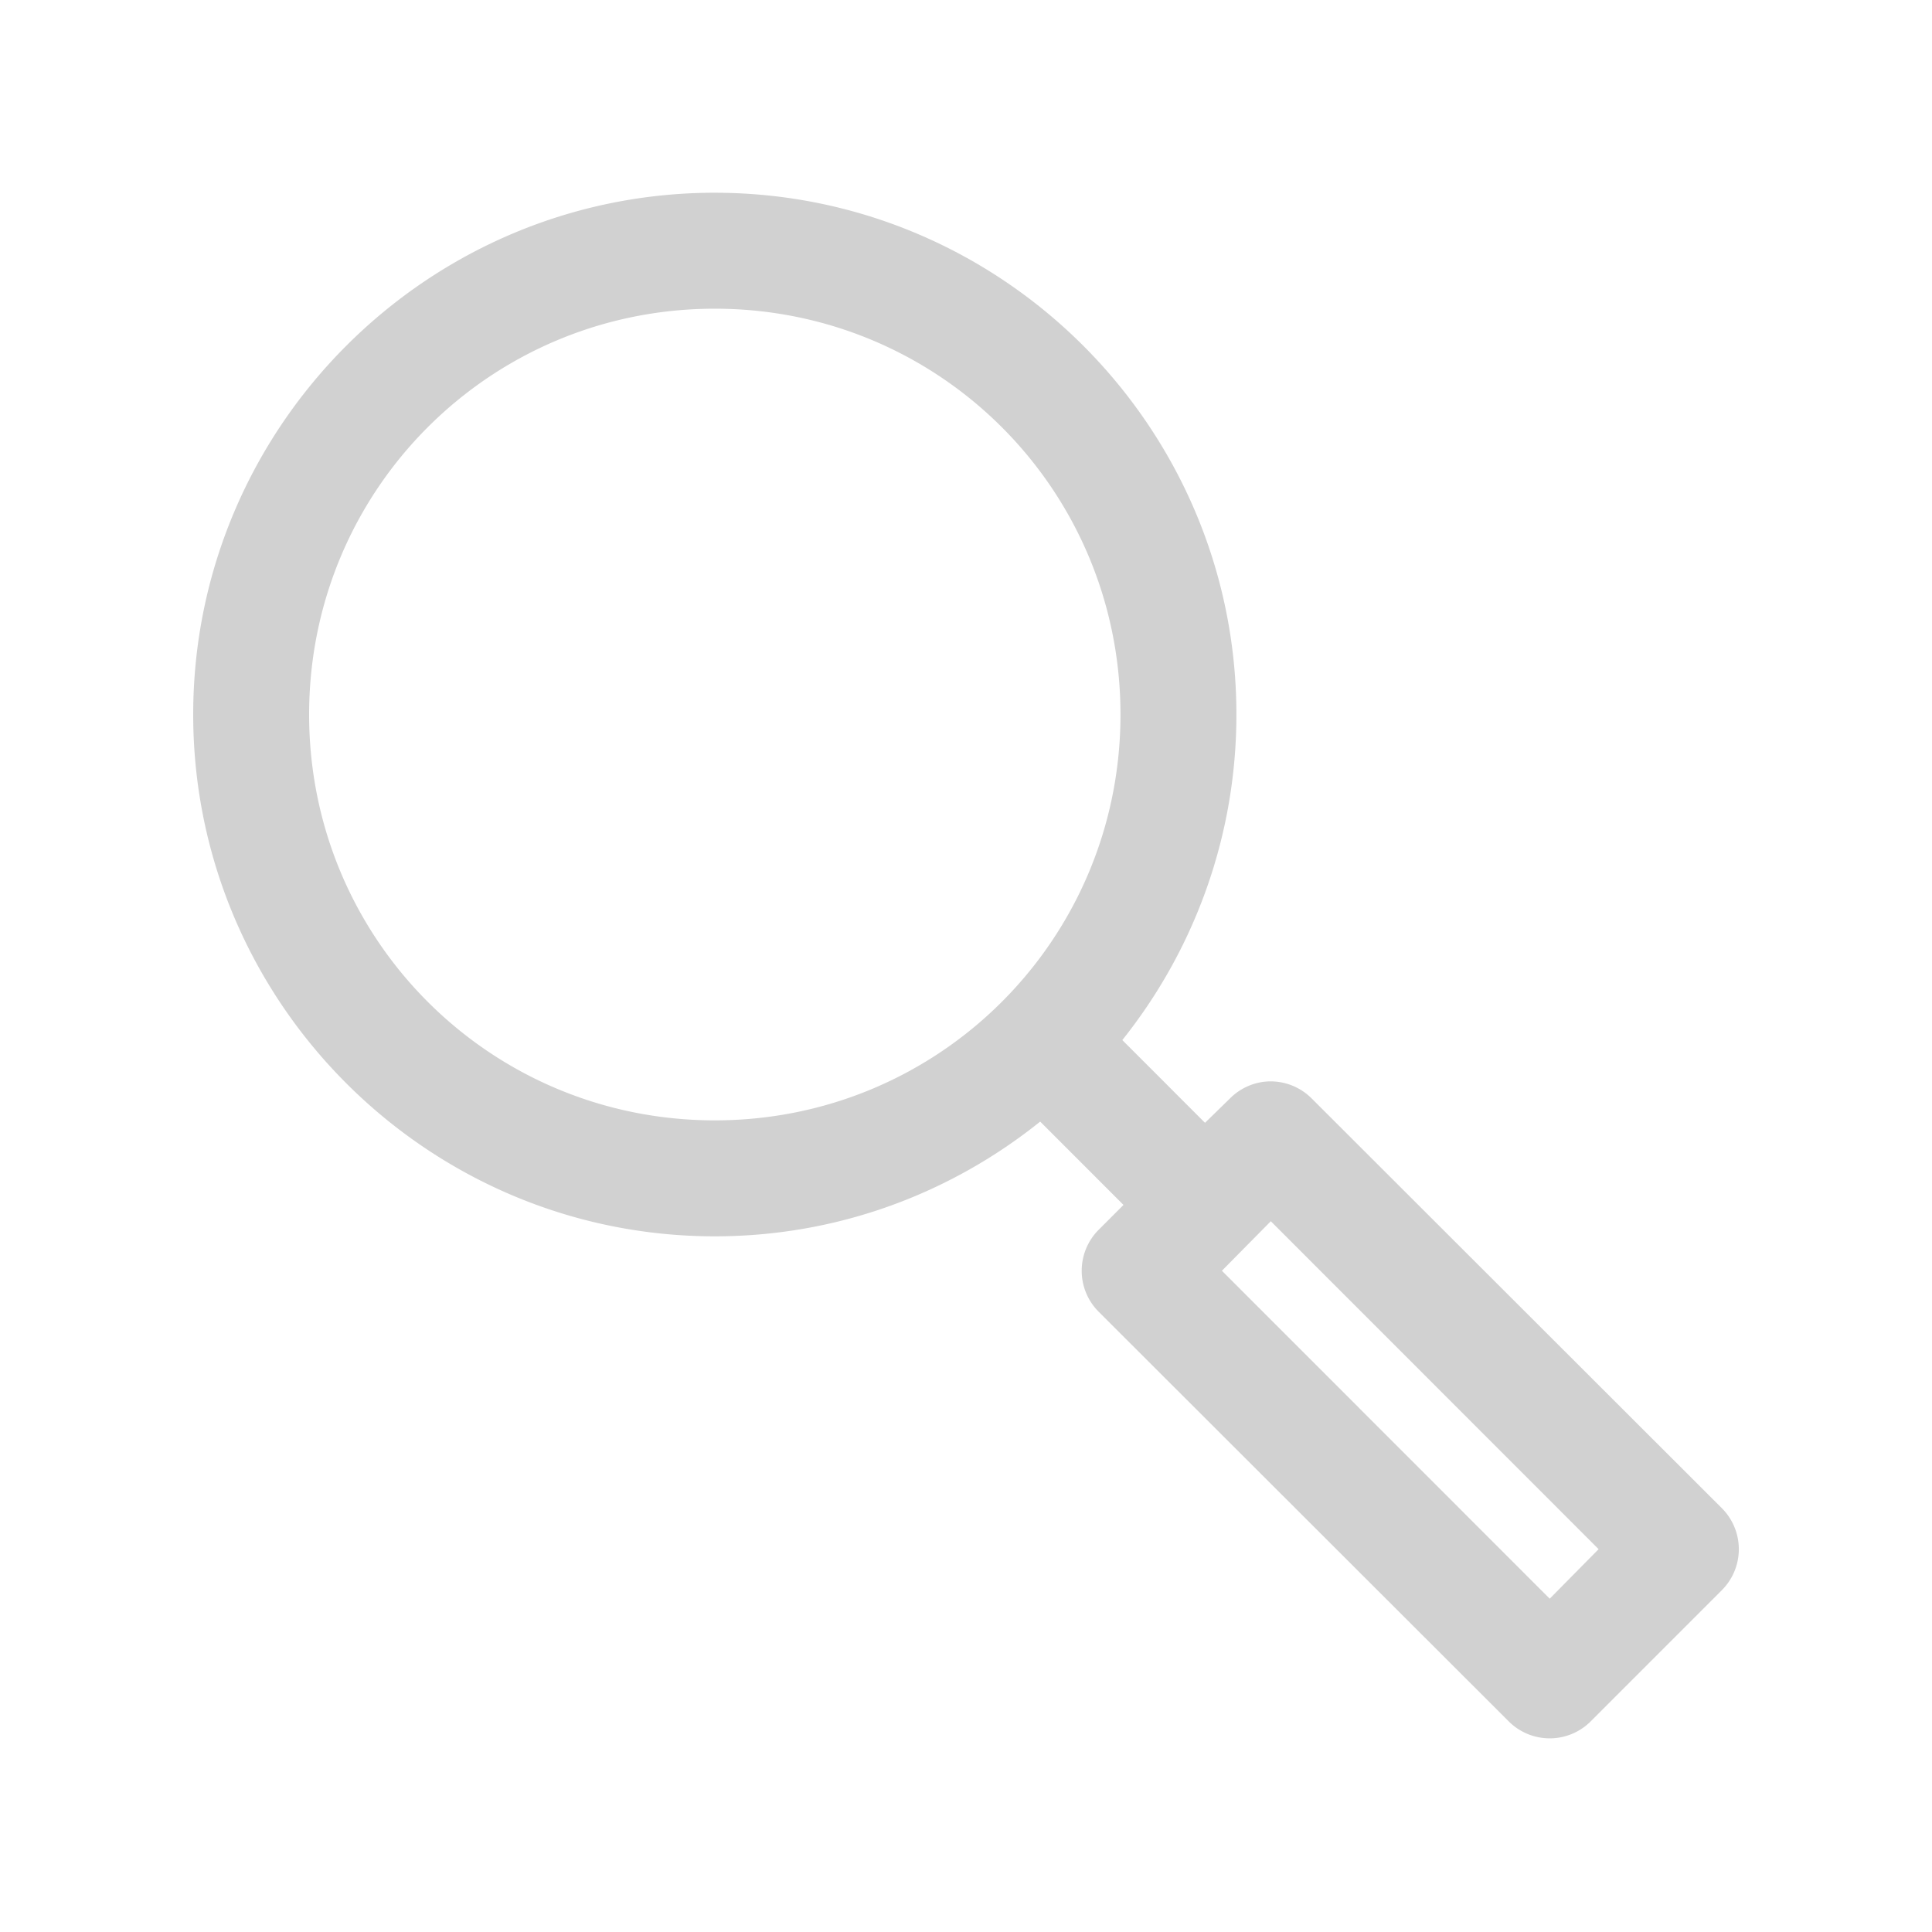 <svg xmlns:dc="http://purl.org/dc/elements/1.1/" xmlns:cc="http://creativecommons.org/ns#" xmlns:rdf="http://www.w3.org/1999/02/22-rdf-syntax-ns#" xmlns:svg="http://www.w3.org/2000/svg" xmlns="http://www.w3.org/2000/svg" xmlns:sodipodi="http://sodipodi.sourceforge.net/DTD/sodipodi-0.dtd" xmlns:inkscape="http://www.inkscape.org/namespaces/inkscape" version="1.1" x="0px" y="0px" viewBox="0 0 100 100" aria-hidden="true" width="100px" height="100px" style="fill:url(#CerosGradient_id3c1f04ec8);"><defs><linearGradient class="cerosgradient" data-cerosgradient="true" id="CerosGradient_id3c1f04ec8" gradientUnits="userSpaceOnUse" x1="50%" y1="100%" x2="50%" y2="0%"><stop offset="0%" stop-color="#D1D1D1"/><stop offset="100%" stop-color="#D1D1D1"/></linearGradient><linearGradient/></defs><g transform="translate(0,-952.362)"><path style="text-indent:0;text-transform:none;direction:ltr;block-progression:tb;baseline-shift:baseline;color:#000000;enable-background:accumulate;fill:url(#CerosGradient_id3c1f04ec8);" d="M 36.998,962.338 C 22.123,962.338 10,974.466 10,989.346 c 0,14.881 12.123,27.008 26.998,27.008 6.371,0 12.217,-2.227 16.842,-5.939 l 4.312,4.314 -1.281,1.282 a 3,3.001 0 0 0 0,4.251 l 21.217,21.194 a 3,3.001 0 0 0 4.25,0 l 6.781,-6.783 a 3,3.001 0 0 0 0,-4.251 l -21.217,-21.194 a 3,3.001 0 0 0 -2.469,-0.875 3,3.001 0 0 0 -1.781,0.875 l -1.281,1.25 -4.281,-4.282 c 3.69,-4.62 5.906,-10.496 5.906,-16.849 0,-14.881 -12.123,-27.008 -26.998,-27.008 z m 0,6.002 c 11.632,0 20.998,9.369 20.998,21.006 0,11.637 -9.366,21.006 -20.998,21.006 -11.632,0 -20.998,-9.369 -20.998,-21.006 0,-11.637 9.366,-21.006 20.998,-21.006 z m 28.779,47.233 16.967,16.974 -2.531,2.563 -16.967,-16.974 2.531,-2.563 z" fill="#000000" fill-opacity="1" stroke="none" marker="none" visibility="visible" display="inline" overflow="visible"/></g></svg>